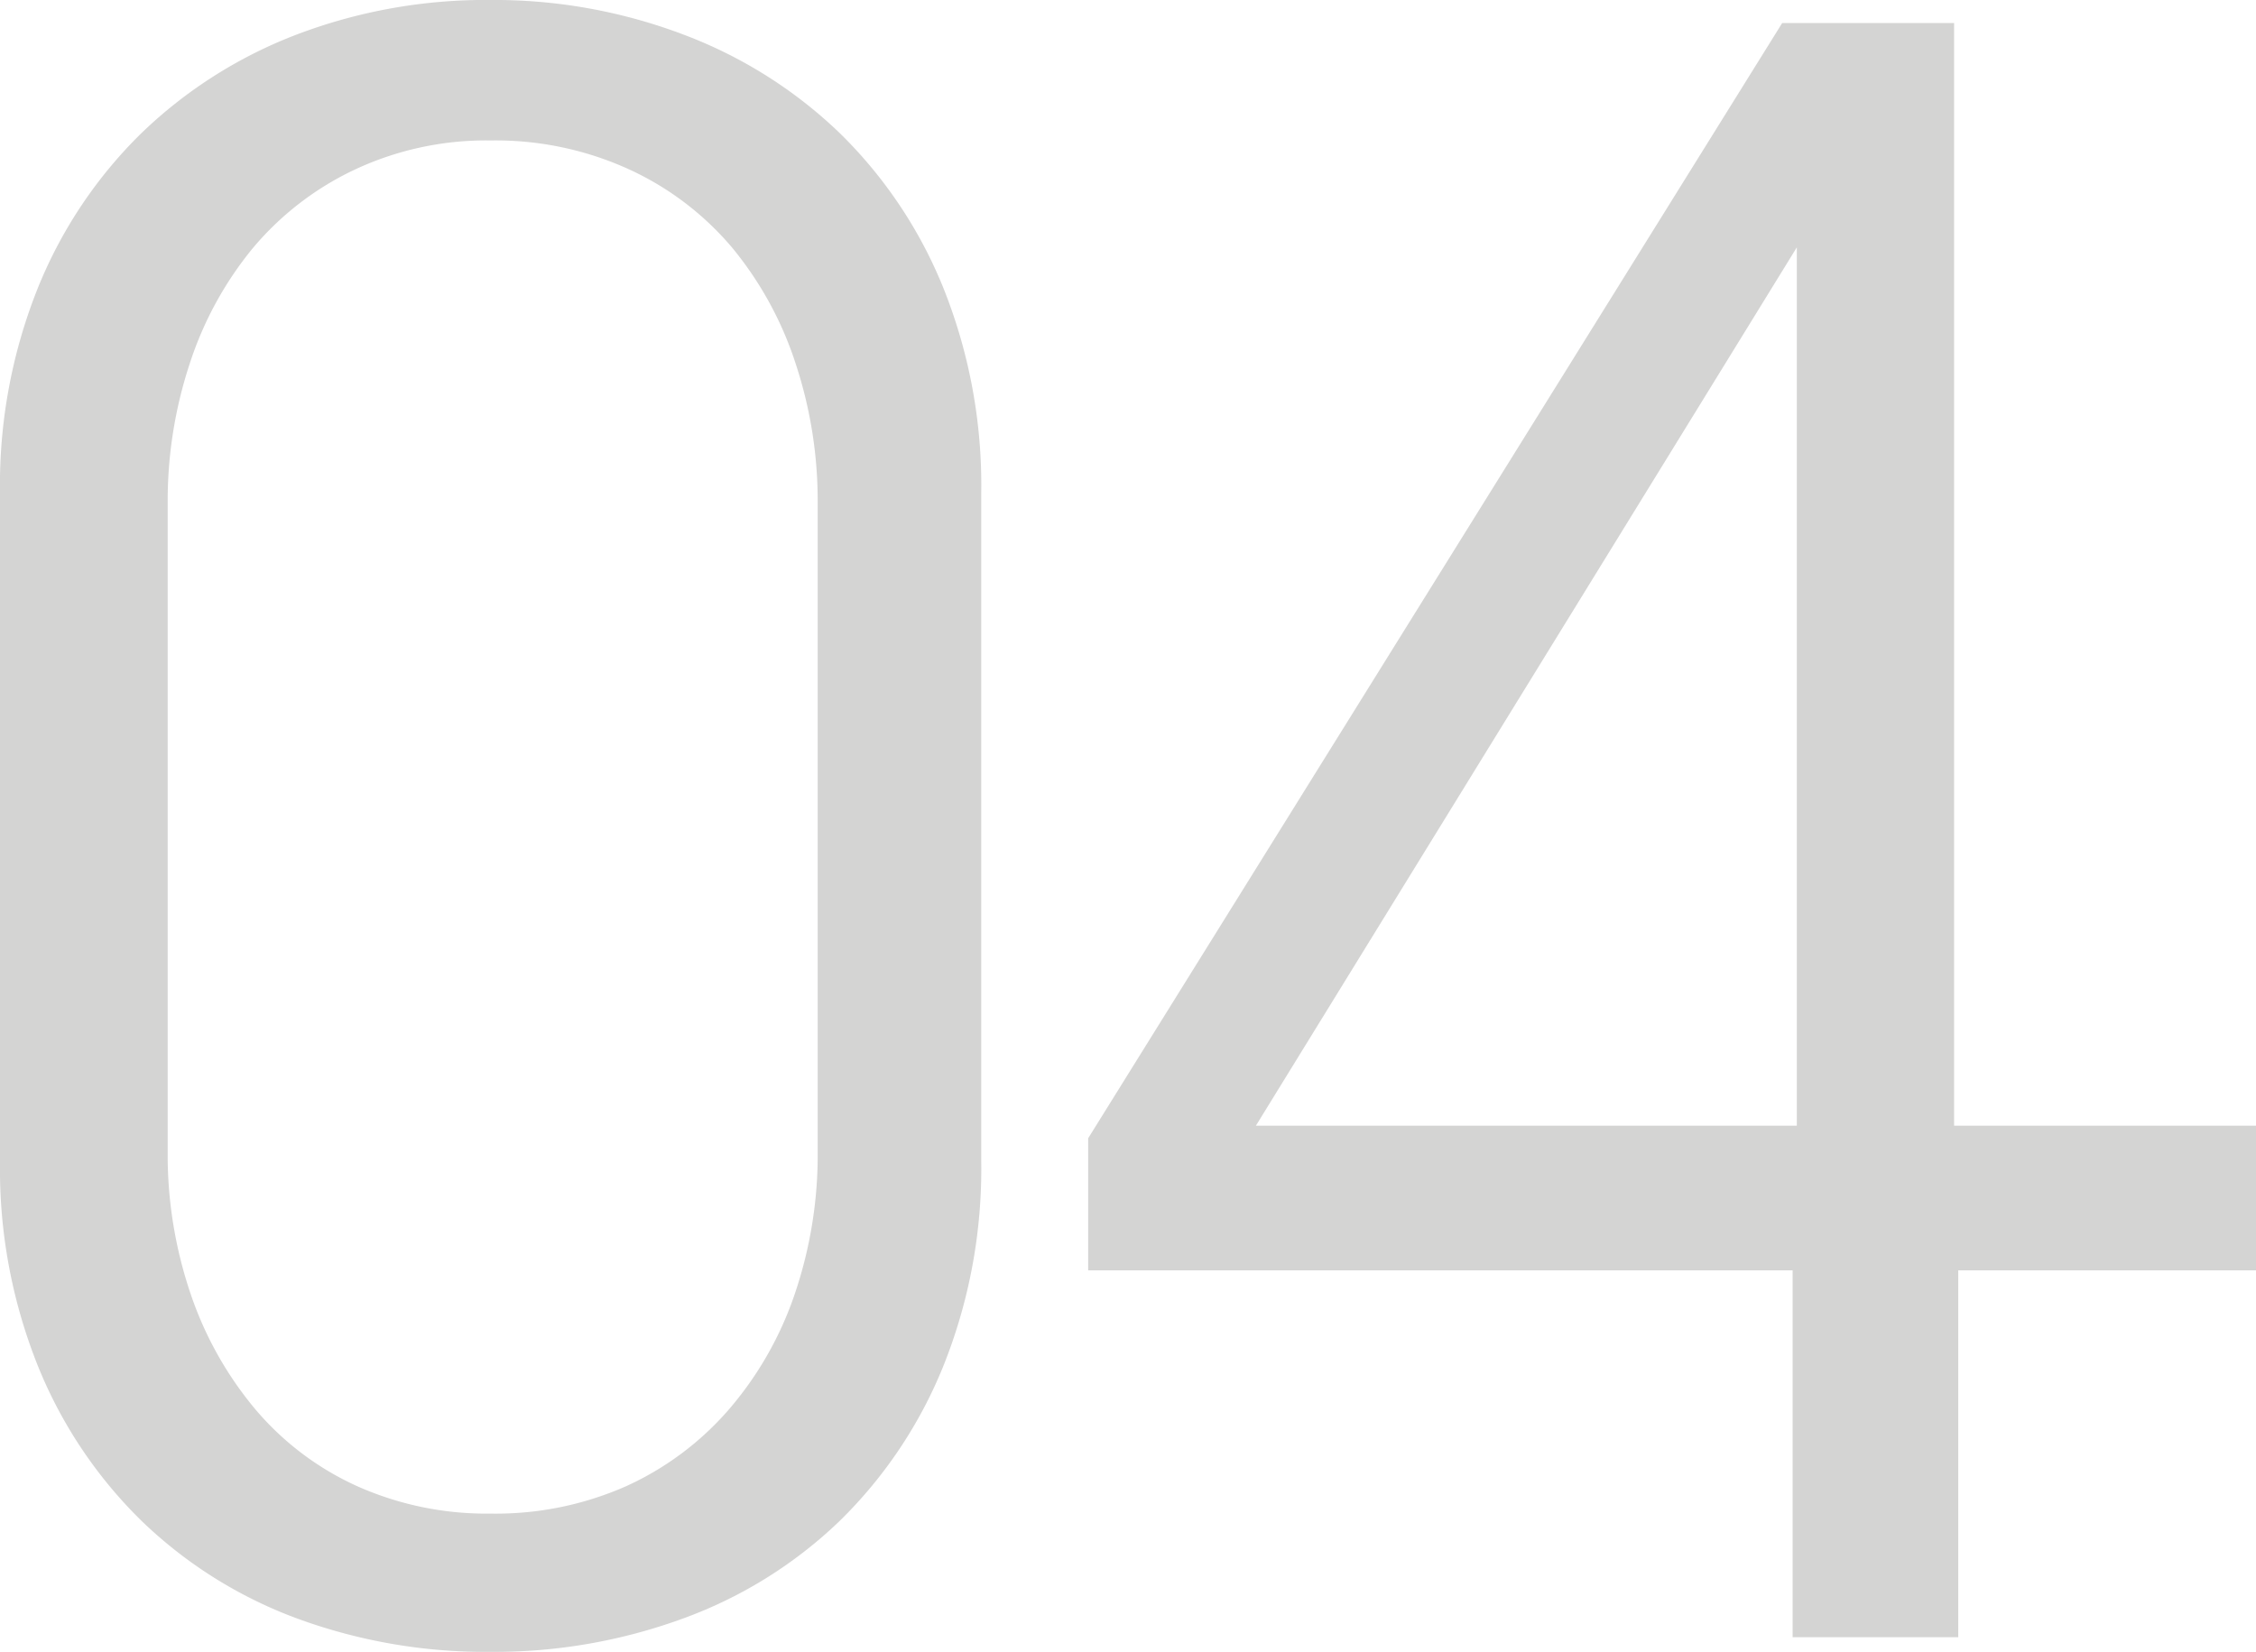 <svg xmlns="http://www.w3.org/2000/svg" width="115.287" height="84.429" viewBox="0 0 115.287 84.429"><path d="M58.929-22.5A27.088,27.088,0,0,1,57-12.054a23.256,23.256,0,0,1-5.3,7.929A22.711,22.711,0,0,1,43.715.857a28.038,28.038,0,0,1-9.857,1.714A27.909,27.909,0,0,1,23.947.857a22.811,22.811,0,0,1-7.929-4.982,23.256,23.256,0,0,1-5.3-7.929A27.088,27.088,0,0,1,8.786-22.5V-56.679a27.088,27.088,0,0,1,1.929-10.447,23.256,23.256,0,0,1,5.3-7.929,23.475,23.475,0,0,1,7.929-5.036,27.153,27.153,0,0,1,9.911-1.768,27.278,27.278,0,0,1,9.857,1.768A23.36,23.36,0,0,1,51.7-75.054,23.256,23.256,0,0,1,57-67.126a27.088,27.088,0,0,1,1.929,10.447ZM50.572-56.143a22.383,22.383,0,0,0-1.125-7.125,18.072,18.072,0,0,0-3.214-5.893,15.151,15.151,0,0,0-5.25-4.018,16.416,16.416,0,0,0-7.125-1.5,15.813,15.813,0,0,0-6.964,1.5,15.285,15.285,0,0,0-5.2,4.018,18.072,18.072,0,0,0-3.214,5.893,22.383,22.383,0,0,0-1.125,7.125v33.107A22.119,22.119,0,0,0,18.536-15.7,18.3,18.3,0,0,0,21.857-9.8a14.8,14.8,0,0,0,5.2,3.911,16.206,16.206,0,0,0,6.8,1.393,16.473,16.473,0,0,0,6.911-1.393A15.329,15.329,0,0,0,46.018-9.8,17.77,17.77,0,0,0,49.393-15.7a22.119,22.119,0,0,0,1.179-7.339Zm58.286,39.215V1.821h-8.464v-18.75h-36v-6.75l35.465-57h8.786v56.358h15.429v7.393Zm-8.25-7.393V-69.215L72.965-24.322Z" transform="translate(-8.786 81.858)" fill="#2a2823" opacity="0.2"/></svg>